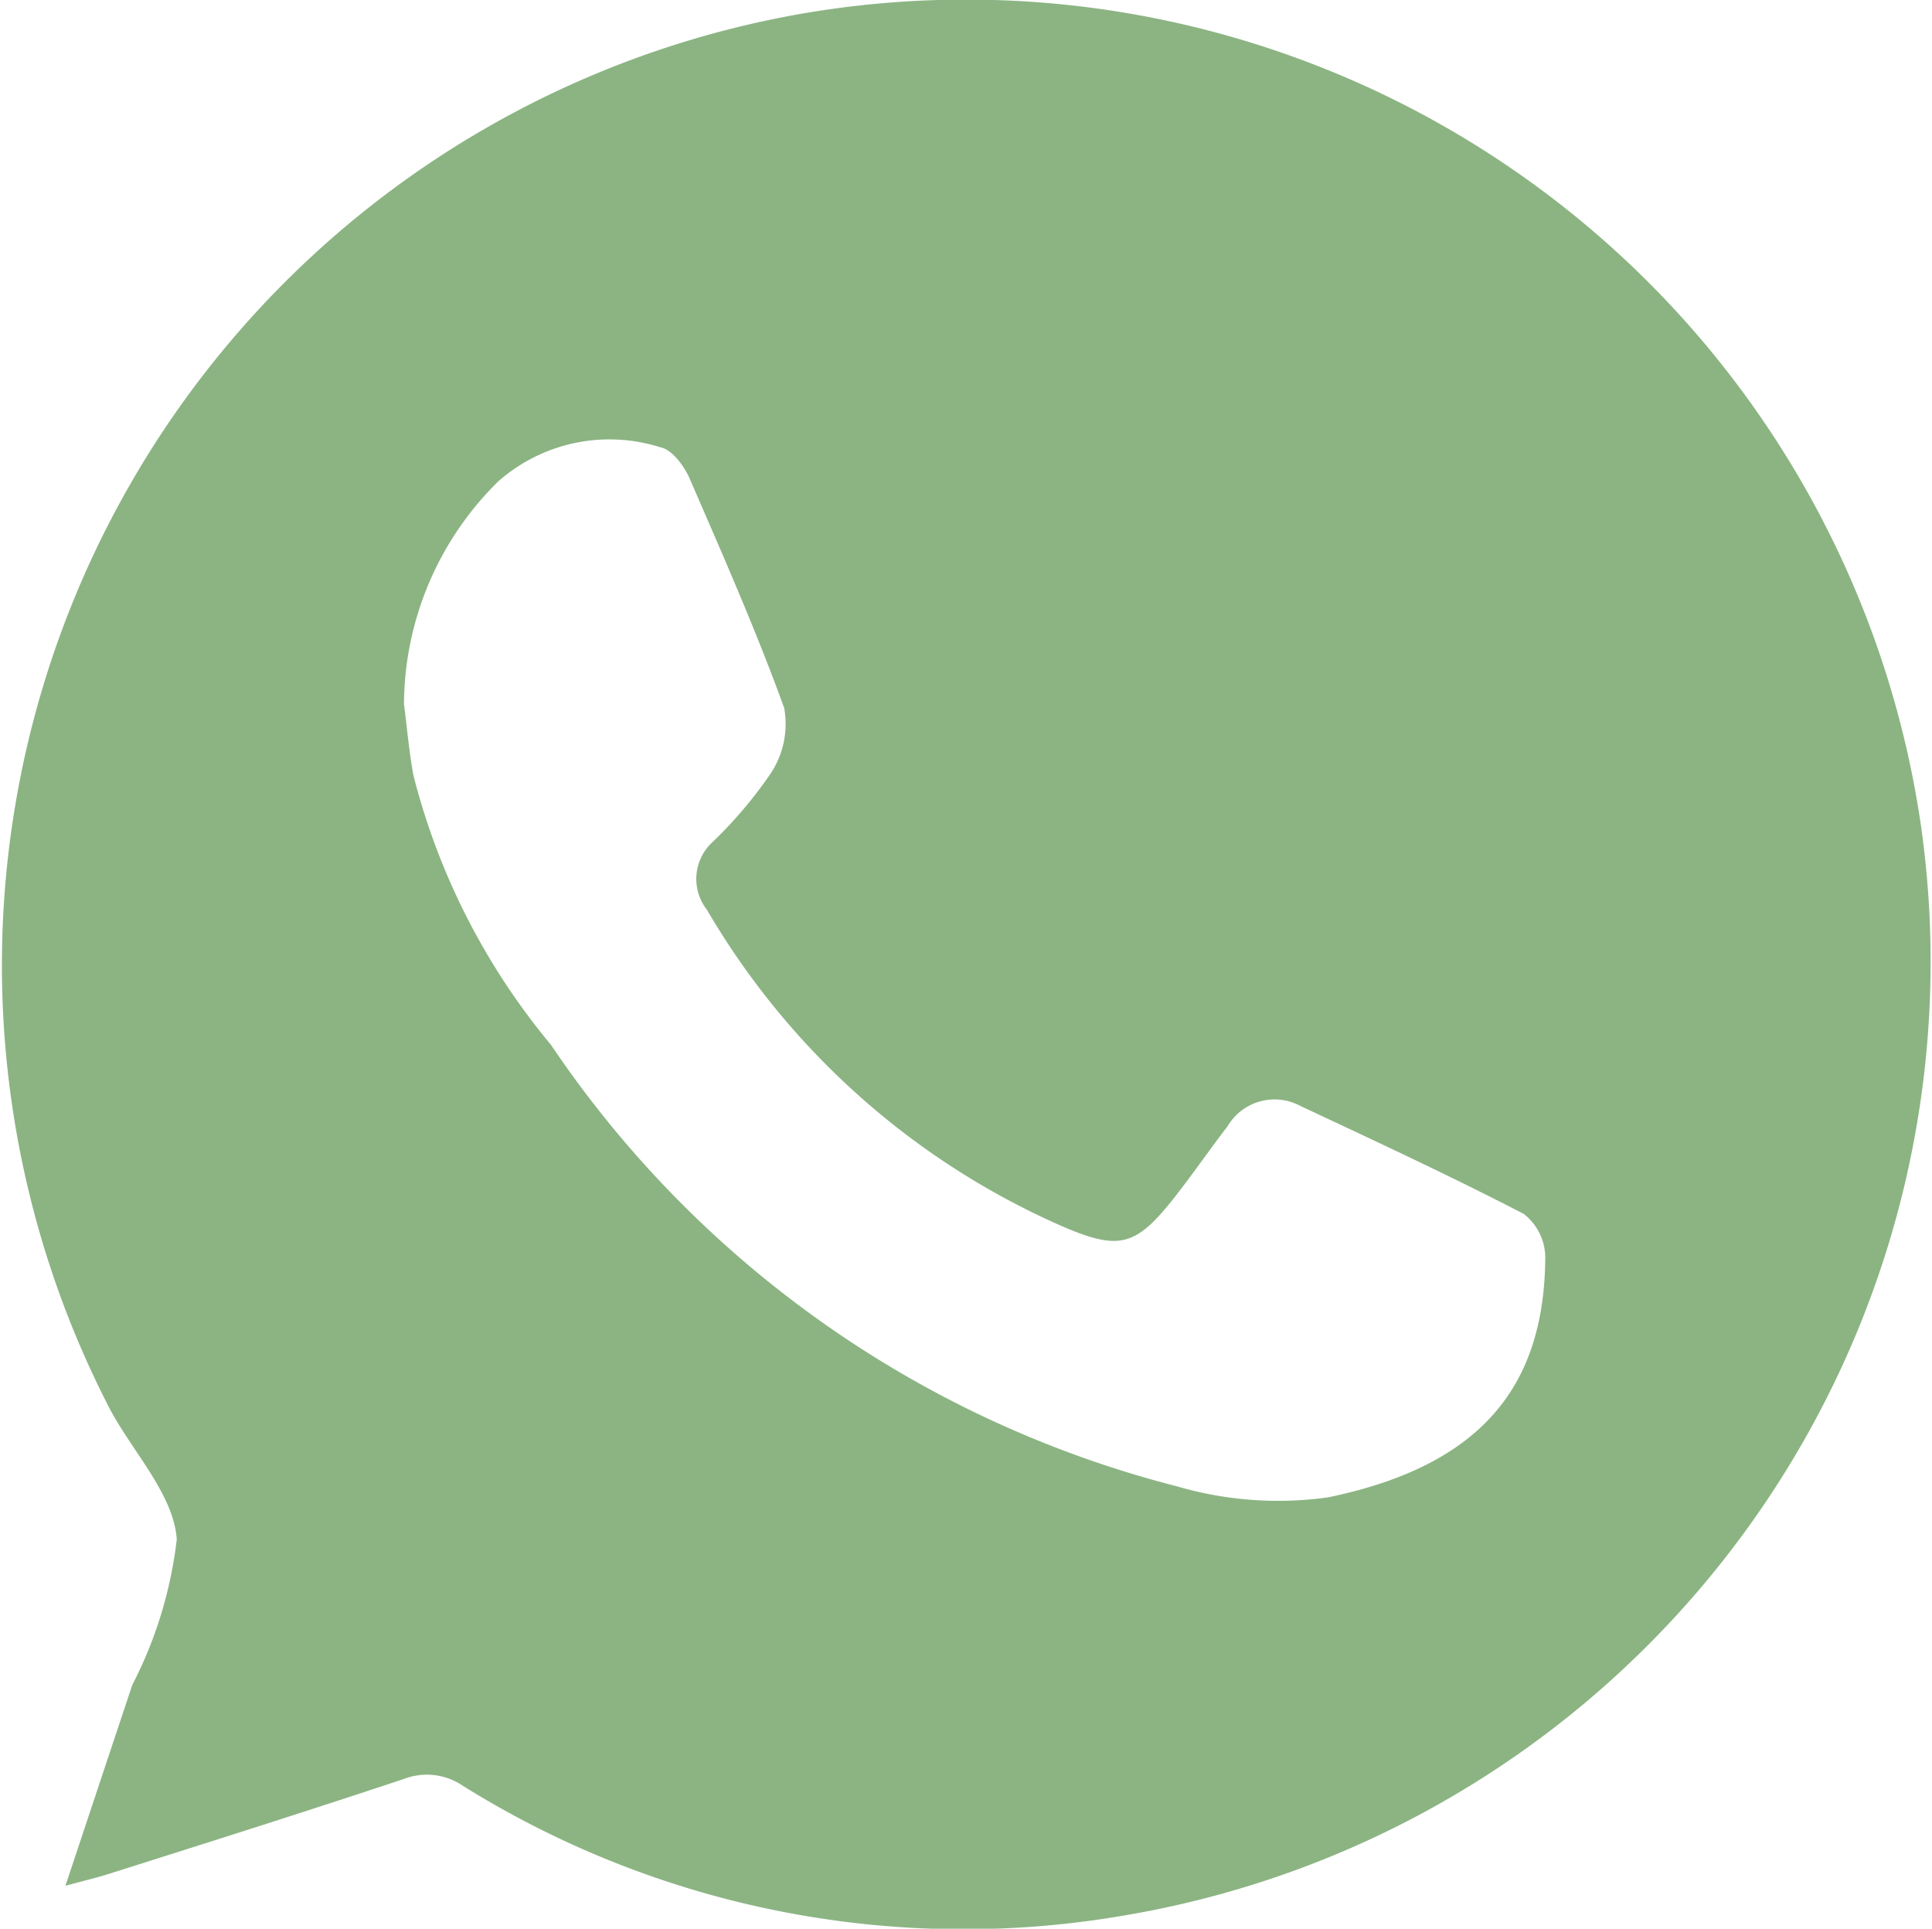 <svg xmlns="http://www.w3.org/2000/svg" width="16.361" height="16.332" viewBox="0 0 16.361 16.332">
  <path id="Контур_902" data-name="Контур 902" d="M-884.561,700.614c.2-.6.383-1.152.566-1.7a3.583,3.583,0,0,0,.377-1.235c-.028-.381-.372-.736-.569-1.107a8.18,8.18,0,0,1,5.878-11.814,8.172,8.172,0,0,1,9.462,6.882,8.188,8.188,0,0,1-6.717,9.22,8.006,8.006,0,0,1-5.63-1.092.541.541,0,0,0-.5-.059c-.826.275-1.656.537-2.486.8C-884.288,700.544-884.4,700.57-884.561,700.614Zm2.868-10c.026.2.042.4.08.6a5.793,5.793,0,0,0,1.164,2.279,9.115,9.115,0,0,0,5.3,3.738,3.046,3.046,0,0,0,1.284.093c1.319-.274,1.832-.963,1.836-2.04a.471.471,0,0,0-.183-.36c-.622-.322-1.258-.617-1.893-.915a.462.462,0,0,0-.615.174c-.154.2-.3.413-.458.613-.317.4-.459.439-.926.24a6.51,6.51,0,0,1-3.025-2.688.423.423,0,0,1,.05-.574,3.7,3.7,0,0,0,.493-.583.76.76,0,0,0,.112-.55c-.238-.658-.522-1.3-.8-1.942-.047-.108-.151-.249-.248-.266a1.424,1.424,0,0,0-1.373.288A2.662,2.662,0,0,0-881.694,690.614Z" transform="translate(885.115 -684.645)" fill="#8bb482"/>
</svg>
